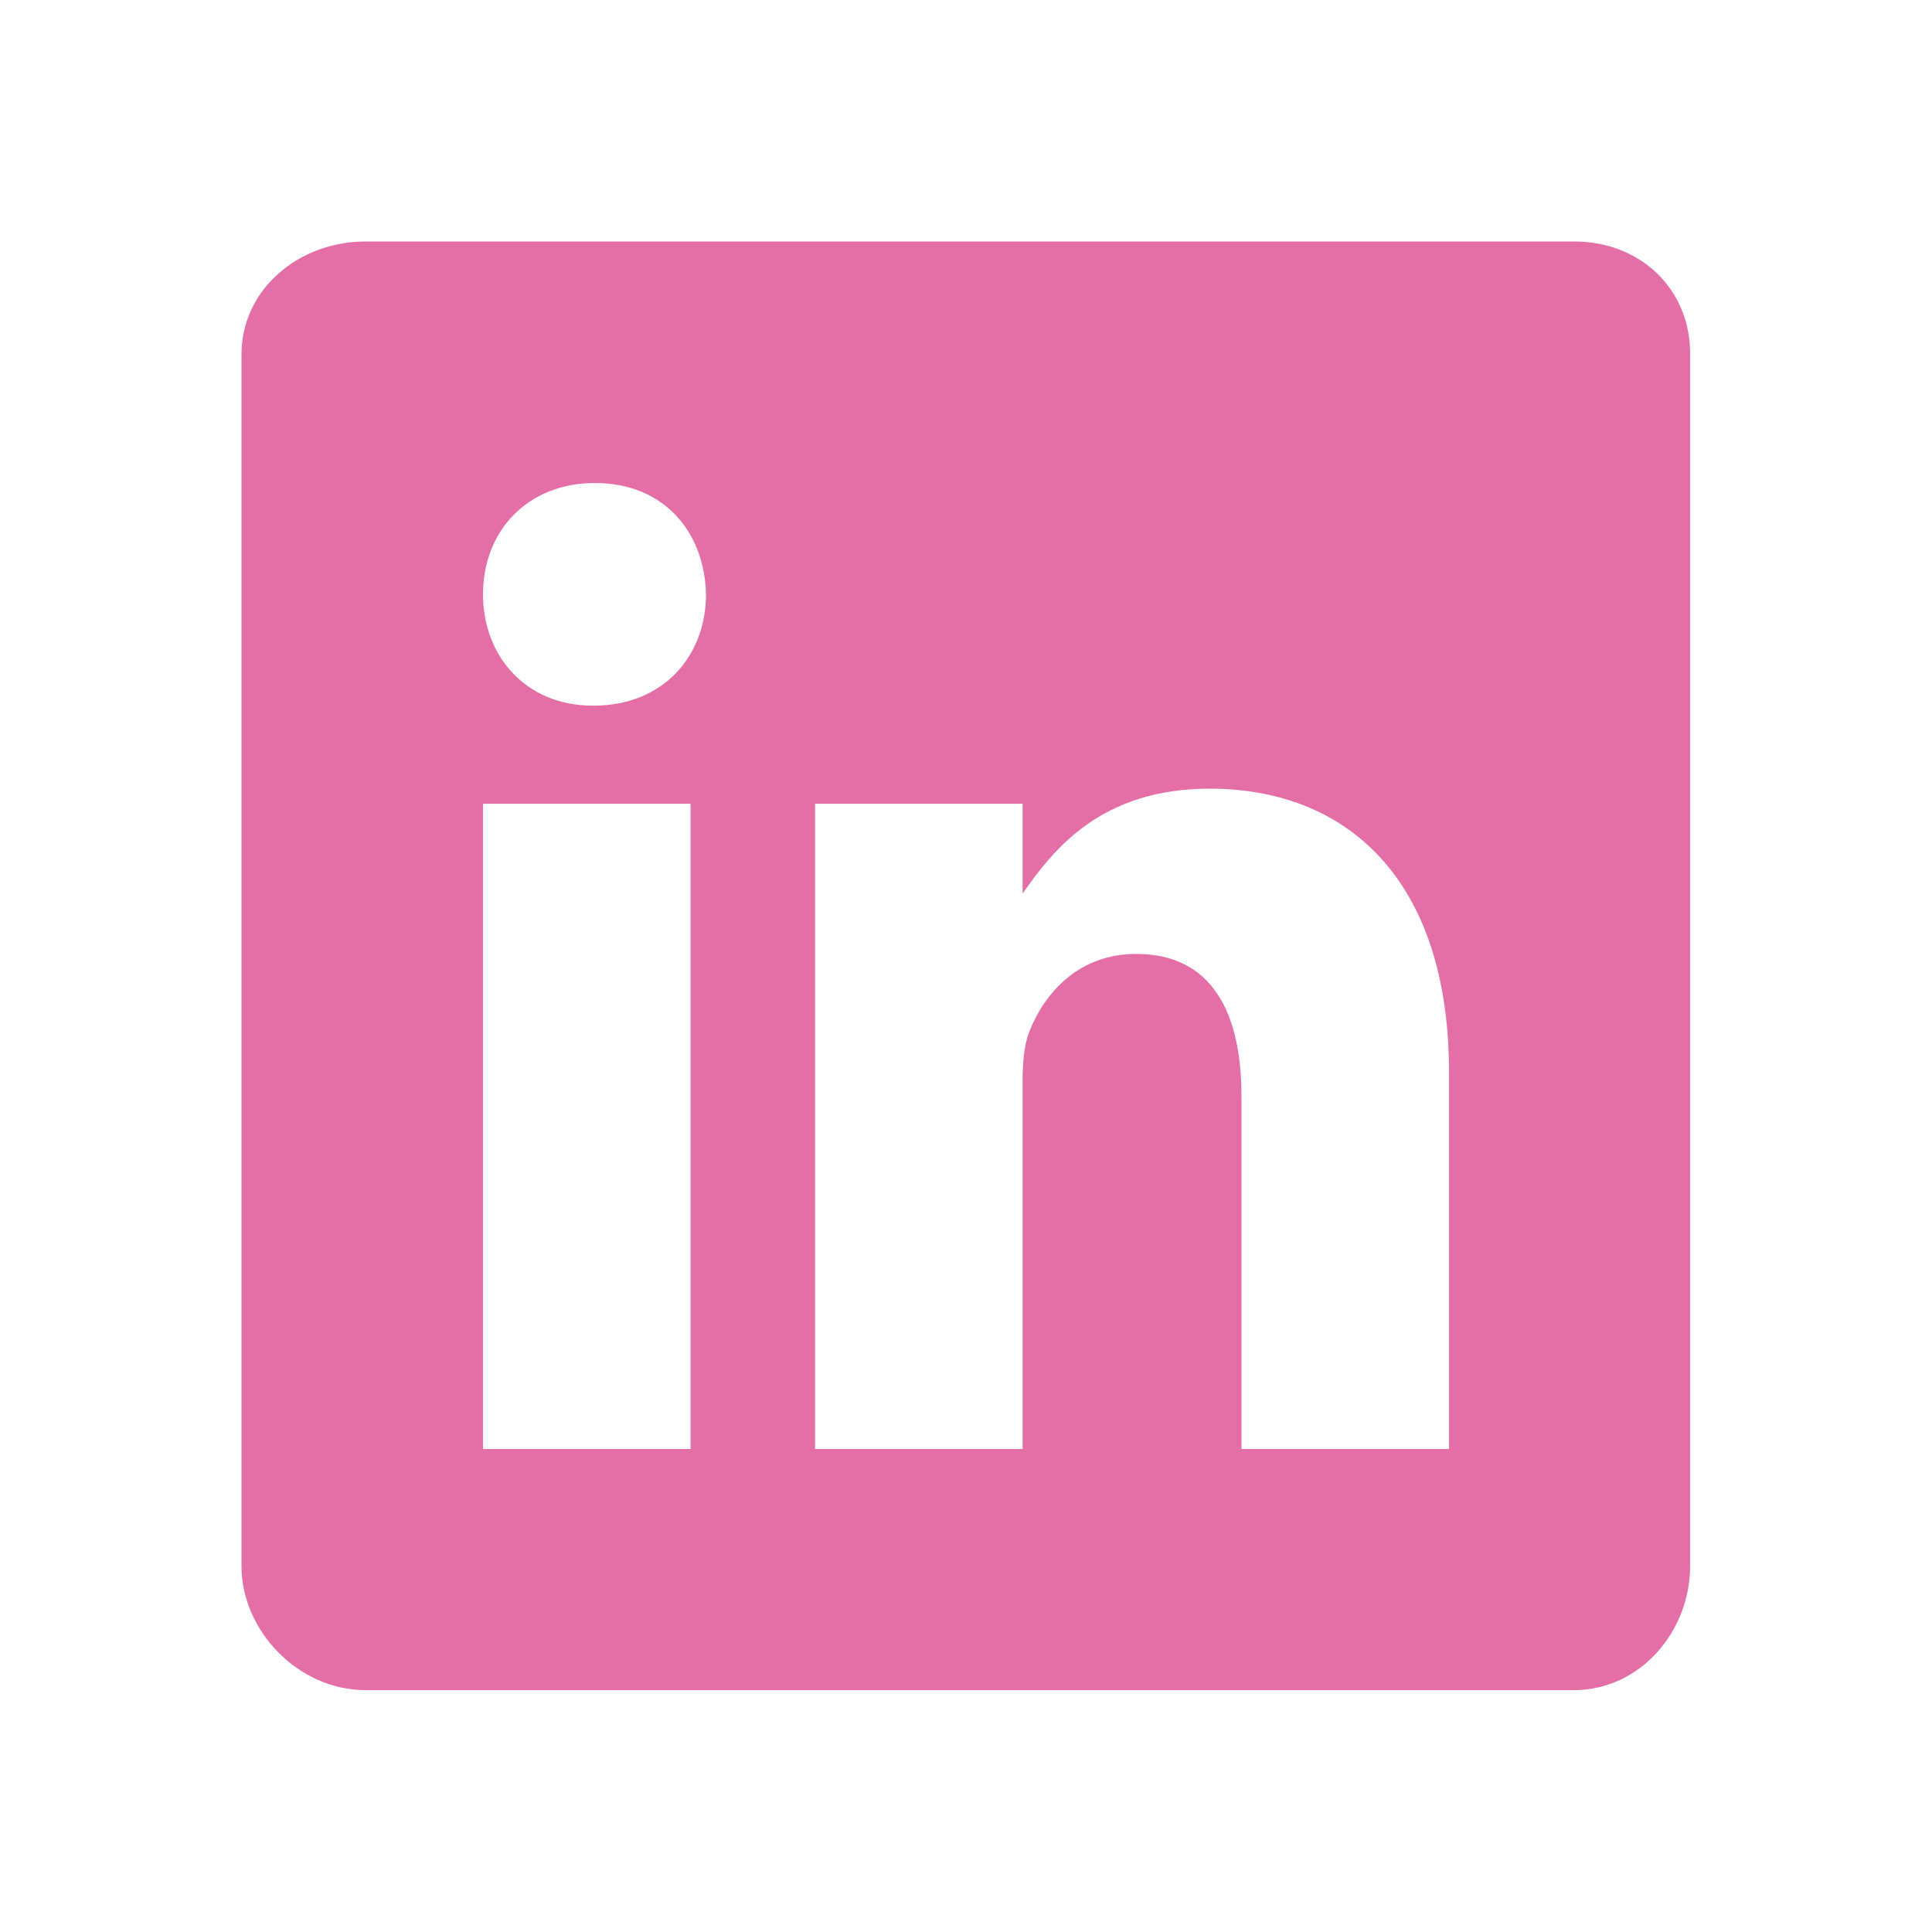 <?xml version="1.0" encoding="utf-8"?>
<!-- Generator: Adobe Illustrator 17.0.0, SVG Export Plug-In . SVG Version: 6.00 Build 0)  -->
<!DOCTYPE svg PUBLIC "-//W3C//DTD SVG 1.1//EN" "http://www.w3.org/Graphics/SVG/1.1/DTD/svg11.dtd">
<svg version="1.1" id="Capa_1" xmlns="http://www.w3.org/2000/svg" xmlns:xlink="http://www.w3.org/1999/xlink" x="0px" y="0px"
	 width="8503.94px" height="8503.94px" viewBox="0 0 8503.94 8503.94" enable-background="new 0 0 8503.94 8503.94"
	 xml:space="preserve">
<path fill="#E46EA6" d="M6929.383,1062.993H1607.776c-290.662,0-544.784,209.277-544.784,496.617v5333.233
	c0,289.001,254.122,546.444,544.784,546.444h5319.945c292.323,0,511.565-259.104,511.565-546.444V1559.61
	C7440.948,1272.27,7220.045,1062.993,6929.383,1062.993z M3039.494,6377.956h-913.509V3537.772h913.509V6377.956z
	 M2614.297,3105.932h-6.644c-292.323,0-481.668-217.581-481.668-489.973c0-277.375,194.328-489.973,493.295-489.973
	s481.668,210.938,488.312,489.973C3107.592,2888.351,2918.247,3105.932,2614.297,3105.932z M6377.956,6377.956h-913.509V4824.99
	c0-372.047-132.874-626.169-463.398-626.169c-252.461,0-401.944,171.075-468.381,337.168
	c-24.914,59.793-31.558,141.179-31.558,224.225v1617.742H3587.6V3537.772h913.509v395.301
	c132.875-189.345,340.49-461.738,823.819-461.738c599.595,0,1053.027,395.301,1053.027,1247.355V6377.956z"/>
</svg>
